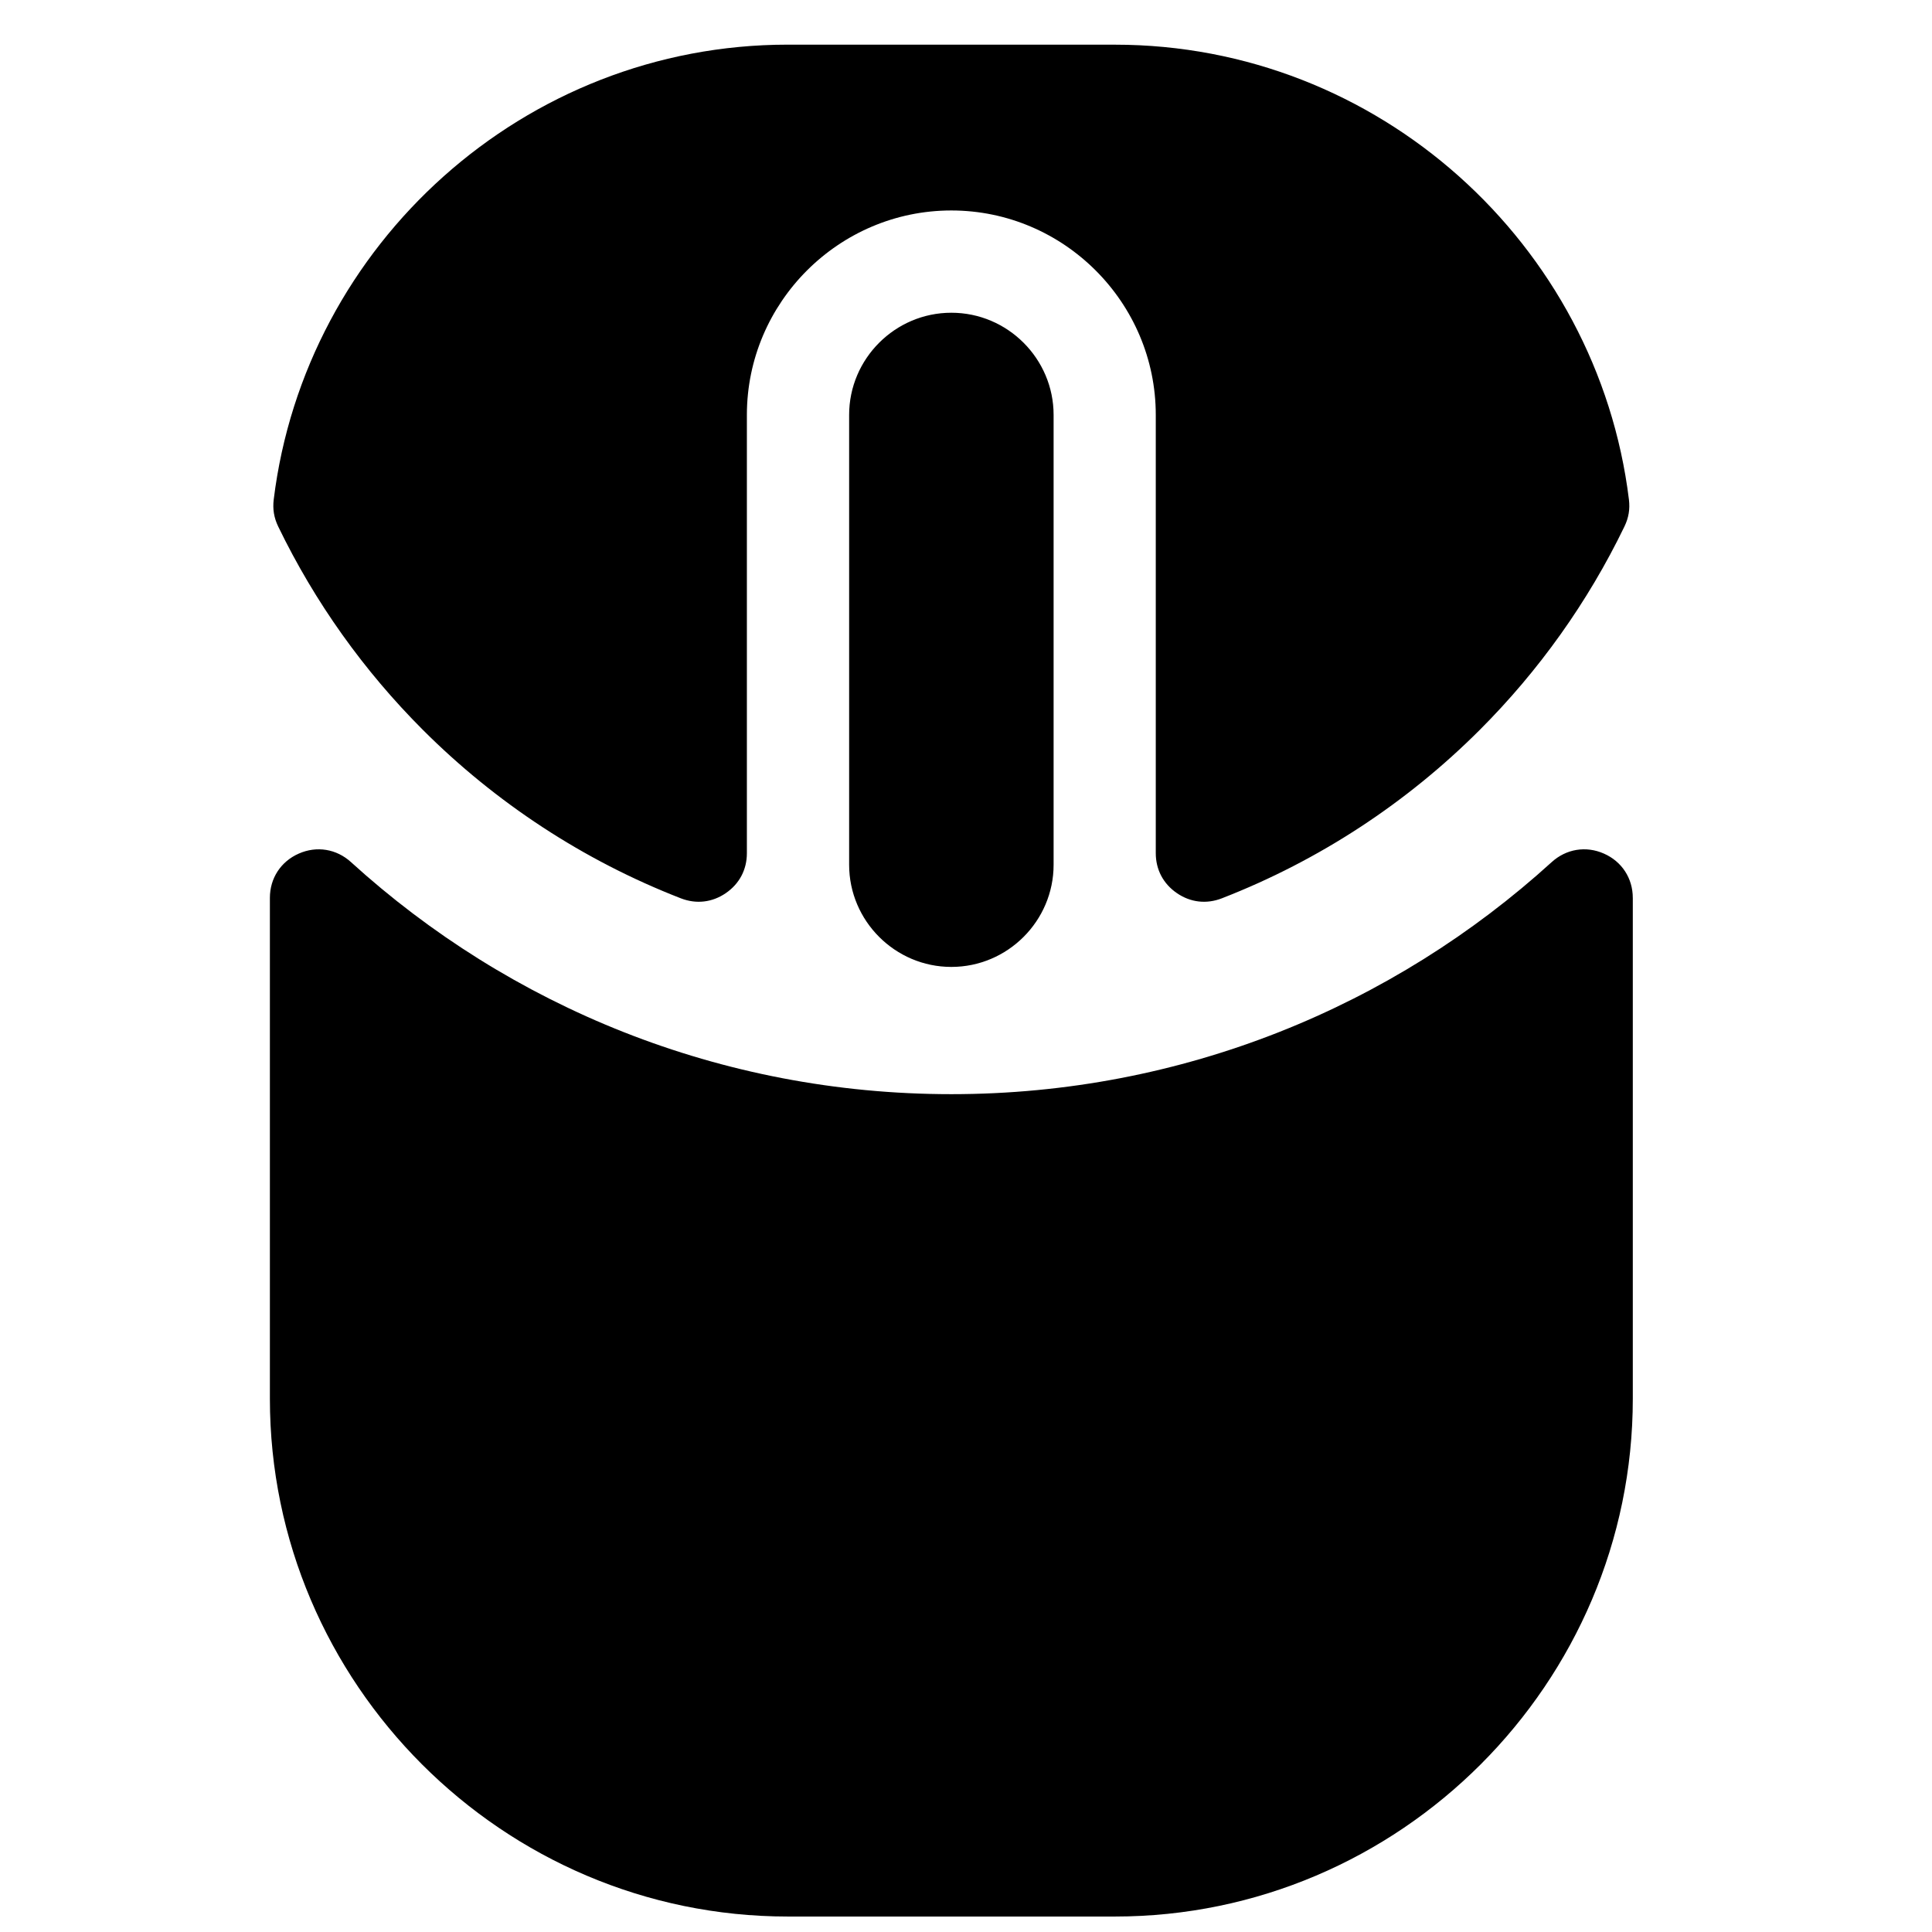 <?xml version="1.0" encoding="UTF-8"?>
<!-- Uploaded to: ICON Repo, www.svgrepo.com, Generator: ICON Repo Mixer Tools -->
<svg width="800px" height="800px" version="1.1" viewBox="144 144 512 512" xmlns="http://www.w3.org/2000/svg">
 <defs>
  <clipPath id="a">
   <path d="m215 155h362v496.9h-362z"/>
  </clipPath>
 </defs>
 <g clip-path="url(#a)">
  <path d="m576.71 381.95v132.7c0 75.484-61.758 137.25-137.25 137.25h-86.688c-75.484 0-137.25-61.766-137.25-137.25v-132.7c0-5.199 2.891-9.641 7.648-11.734 4.75-2.109 9.992-1.246 13.828 2.238 42.02 38.211 97.855 61.512 159.12 61.512 61.262 0 117.1-23.301 159.11-61.512 3.844-3.488 9.086-4.348 13.836-2.238 4.75 2.094 7.641 6.543 7.641 11.734zm-180.6-155.07h0.016c14.906 0 27.09 12.184 27.09 27.082v119.2c0 14.898-12.184 27.082-27.09 27.082h-0.016c-14.898 0-27.082-12.184-27.082-27.082v-119.2c0-14.898 12.184-27.082 27.082-27.082zm-43.336-71.039h86.688c69.828 0 127.91 52.867 136.22 120.54 0.309 2.566-0.07 4.836-1.195 7.16-9.711 20.09-22.727 38.281-38.328 53.883-19.27 19.277-42.508 34.594-68.371 44.645-4.07 1.574-8.293 1.094-11.898-1.379-3.613-2.473-5.598-6.231-5.598-10.594v-116.14c0-29.793-24.367-54.18-54.18-54.18-29.809 0-54.18 24.383-54.18 54.18v116.14c0 4.379-1.984 8.129-5.598 10.602-3.606 2.465-7.828 2.945-11.891 1.371-25.871-10.055-49.102-25.367-68.379-44.645-15.602-15.609-28.617-33.801-38.336-53.891-1.125-2.324-1.496-4.606-1.188-7.16 8.316-67.672 66.387-120.54 136.22-120.54z" fill-rule="evenodd"/>
 </g>
</svg>